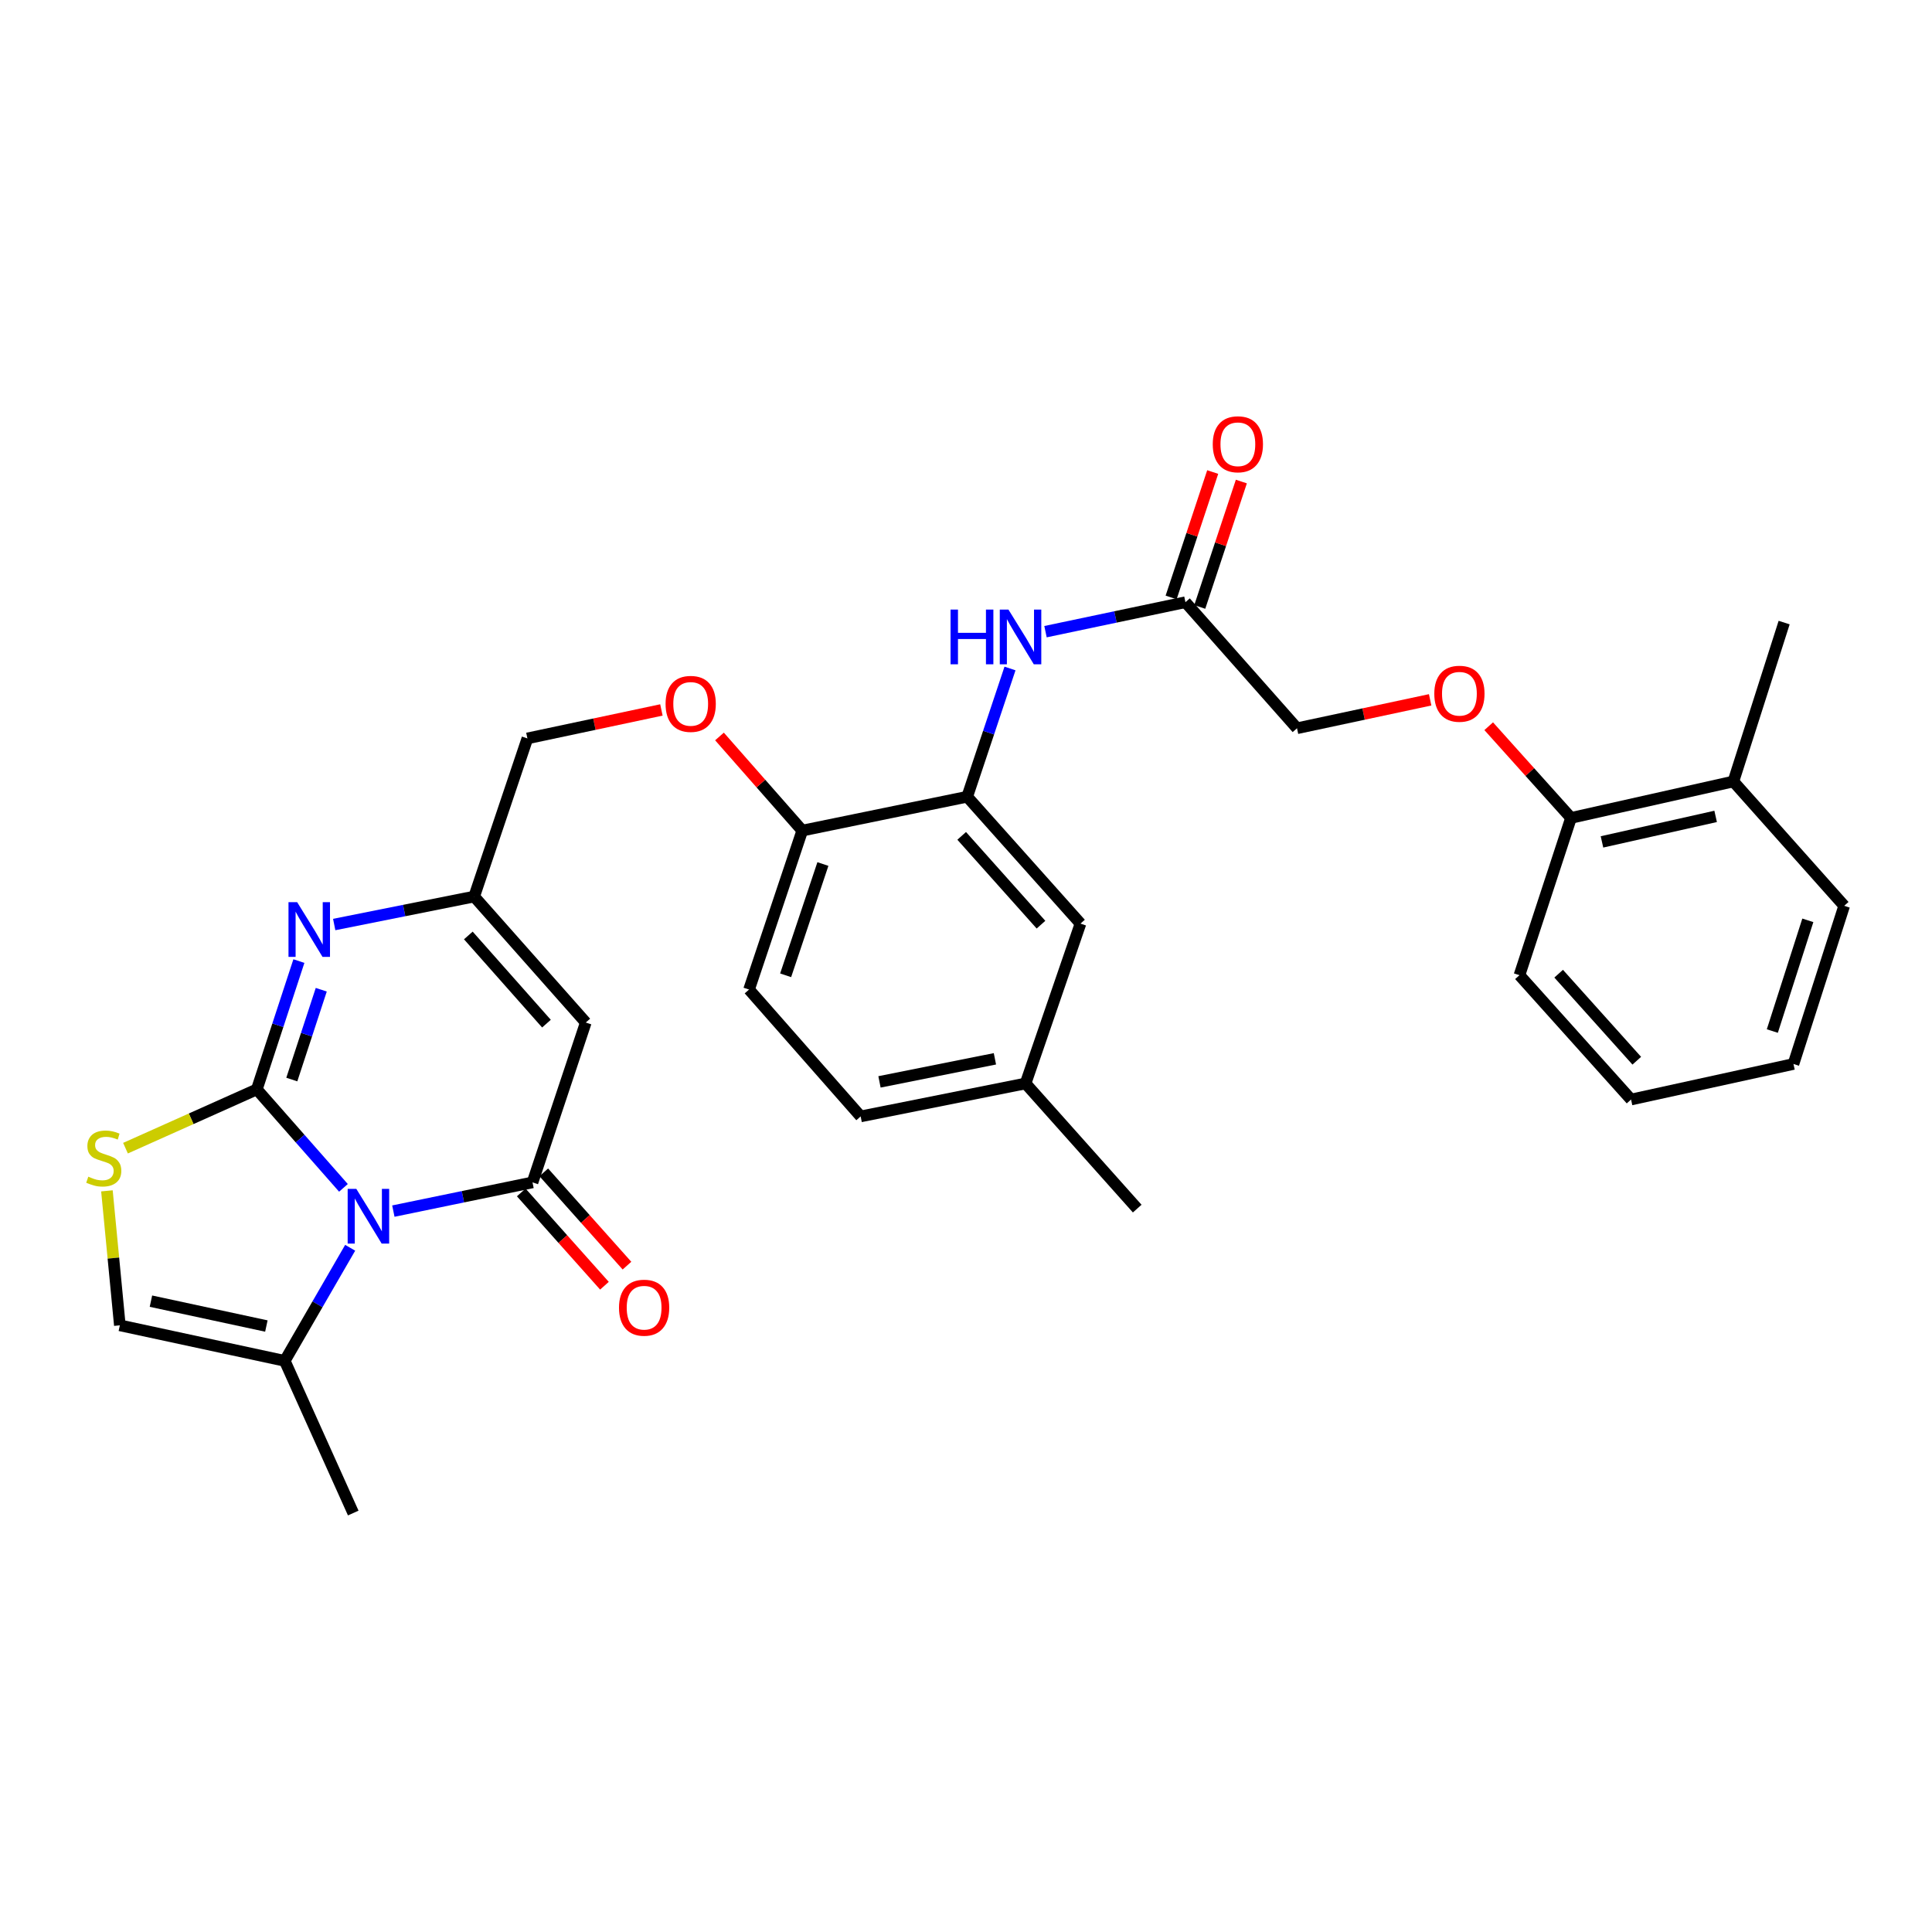 <?xml version='1.0' encoding='iso-8859-1'?>
<svg version='1.1' baseProfile='full'
              xmlns='http://www.w3.org/2000/svg'
                      xmlns:rdkit='http://www.rdkit.org/xml'
                      xmlns:xlink='http://www.w3.org/1999/xlink'
                  xml:space='preserve'
width='1000px' height='1000px' viewBox='0 0 1000 1000'>
<!-- END OF HEADER -->
<rect style='opacity:1.0;fill:#FFFFFF;stroke:none' width='1000' height='1000' x='0' y='0'> </rect>
<path class='bond-0' d='M 132.927,563.865 L 155.346,589.35' style='fill:none;fill-rule:evenodd;stroke:#000000;stroke-width:6px;stroke-linecap:butt;stroke-linejoin:miter;stroke-opacity:1' />
<path class='bond-0' d='M 155.346,589.35 L 177.765,614.834' style='fill:none;fill-rule:evenodd;stroke:#0000FF;stroke-width:6px;stroke-linecap:butt;stroke-linejoin:miter;stroke-opacity:1' />
<path class='bond-2' d='M 132.927,563.865 L 143.817,530.659' style='fill:none;fill-rule:evenodd;stroke:#000000;stroke-width:6px;stroke-linecap:butt;stroke-linejoin:miter;stroke-opacity:1' />
<path class='bond-2' d='M 143.817,530.659 L 154.707,497.452' style='fill:none;fill-rule:evenodd;stroke:#0000FF;stroke-width:6px;stroke-linecap:butt;stroke-linejoin:miter;stroke-opacity:1' />
<path class='bond-2' d='M 151.037,558.771 L 158.66,535.527' style='fill:none;fill-rule:evenodd;stroke:#000000;stroke-width:6px;stroke-linecap:butt;stroke-linejoin:miter;stroke-opacity:1' />
<path class='bond-2' d='M 158.66,535.527 L 166.283,512.282' style='fill:none;fill-rule:evenodd;stroke:#0000FF;stroke-width:6px;stroke-linecap:butt;stroke-linejoin:miter;stroke-opacity:1' />
<path class='bond-4' d='M 132.927,563.865 L 98.942,579.078' style='fill:none;fill-rule:evenodd;stroke:#000000;stroke-width:6px;stroke-linecap:butt;stroke-linejoin:miter;stroke-opacity:1' />
<path class='bond-4' d='M 98.942,579.078 L 64.958,594.29' style='fill:none;fill-rule:evenodd;stroke:#CCCC00;stroke-width:6px;stroke-linecap:butt;stroke-linejoin:miter;stroke-opacity:1' />
<path class='bond-1' d='M 203.599,626.865 L 239.614,619.435' style='fill:none;fill-rule:evenodd;stroke:#0000FF;stroke-width:6px;stroke-linecap:butt;stroke-linejoin:miter;stroke-opacity:1' />
<path class='bond-1' d='M 239.614,619.435 L 275.628,612.005' style='fill:none;fill-rule:evenodd;stroke:#000000;stroke-width:6px;stroke-linecap:butt;stroke-linejoin:miter;stroke-opacity:1' />
<path class='bond-6' d='M 181.248,645.849 L 164.317,675.115' style='fill:none;fill-rule:evenodd;stroke:#0000FF;stroke-width:6px;stroke-linecap:butt;stroke-linejoin:miter;stroke-opacity:1' />
<path class='bond-6' d='M 164.317,675.115 L 147.385,704.38' style='fill:none;fill-rule:evenodd;stroke:#000000;stroke-width:6px;stroke-linecap:butt;stroke-linejoin:miter;stroke-opacity:1' />
<path class='bond-11' d='M 269.799,617.204 L 291.329,641.347' style='fill:none;fill-rule:evenodd;stroke:#000000;stroke-width:6px;stroke-linecap:butt;stroke-linejoin:miter;stroke-opacity:1' />
<path class='bond-11' d='M 291.329,641.347 L 312.859,665.491' style='fill:none;fill-rule:evenodd;stroke:#FF0000;stroke-width:6px;stroke-linecap:butt;stroke-linejoin:miter;stroke-opacity:1' />
<path class='bond-11' d='M 281.458,606.807 L 302.988,630.951' style='fill:none;fill-rule:evenodd;stroke:#000000;stroke-width:6px;stroke-linecap:butt;stroke-linejoin:miter;stroke-opacity:1' />
<path class='bond-11' d='M 302.988,630.951 L 324.518,655.094' style='fill:none;fill-rule:evenodd;stroke:#FF0000;stroke-width:6px;stroke-linecap:butt;stroke-linejoin:miter;stroke-opacity:1' />
<path class='bond-32' d='M 275.628,612.005 L 303.2,529.255' style='fill:none;fill-rule:evenodd;stroke:#000000;stroke-width:6px;stroke-linecap:butt;stroke-linejoin:miter;stroke-opacity:1' />
<path class='bond-5' d='M 172.981,478.534 L 209.208,471.293' style='fill:none;fill-rule:evenodd;stroke:#0000FF;stroke-width:6px;stroke-linecap:butt;stroke-linejoin:miter;stroke-opacity:1' />
<path class='bond-5' d='M 209.208,471.293 L 245.436,464.053' style='fill:none;fill-rule:evenodd;stroke:#000000;stroke-width:6px;stroke-linecap:butt;stroke-linejoin:miter;stroke-opacity:1' />
<path class='bond-3' d='M 303.2,529.255 L 245.436,464.053' style='fill:none;fill-rule:evenodd;stroke:#000000;stroke-width:6px;stroke-linecap:butt;stroke-linejoin:miter;stroke-opacity:1' />
<path class='bond-3' d='M 282.843,529.834 L 242.408,484.192' style='fill:none;fill-rule:evenodd;stroke:#000000;stroke-width:6px;stroke-linecap:butt;stroke-linejoin:miter;stroke-opacity:1' />
<path class='bond-7' d='M 55.346,616.383 L 58.689,651.186' style='fill:none;fill-rule:evenodd;stroke:#CCCC00;stroke-width:6px;stroke-linecap:butt;stroke-linejoin:miter;stroke-opacity:1' />
<path class='bond-7' d='M 58.689,651.186 L 62.031,685.99' style='fill:none;fill-rule:evenodd;stroke:#000000;stroke-width:6px;stroke-linecap:butt;stroke-linejoin:miter;stroke-opacity:1' />
<path class='bond-18' d='M 245.436,464.053 L 272.982,382.197' style='fill:none;fill-rule:evenodd;stroke:#000000;stroke-width:6px;stroke-linecap:butt;stroke-linejoin:miter;stroke-opacity:1' />
<path class='bond-24' d='M 147.385,704.38 L 182.837,783.147' style='fill:none;fill-rule:evenodd;stroke:#000000;stroke-width:6px;stroke-linecap:butt;stroke-linejoin:miter;stroke-opacity:1' />
<path class='bond-31' d='M 147.385,704.38 L 62.031,685.99' style='fill:none;fill-rule:evenodd;stroke:#000000;stroke-width:6px;stroke-linecap:butt;stroke-linejoin:miter;stroke-opacity:1' />
<path class='bond-31' d='M 137.872,686.351 L 78.124,673.478' style='fill:none;fill-rule:evenodd;stroke:#000000;stroke-width:6px;stroke-linecap:butt;stroke-linejoin:miter;stroke-opacity:1' />
<path class='bond-8' d='M 500.621,412.389 L 415.25,429.911' style='fill:none;fill-rule:evenodd;stroke:#000000;stroke-width:6px;stroke-linecap:butt;stroke-linejoin:miter;stroke-opacity:1' />
<path class='bond-9' d='M 500.621,412.389 L 511.697,379.202' style='fill:none;fill-rule:evenodd;stroke:#000000;stroke-width:6px;stroke-linecap:butt;stroke-linejoin:miter;stroke-opacity:1' />
<path class='bond-9' d='M 511.697,379.202 L 522.774,346.014' style='fill:none;fill-rule:evenodd;stroke:#0000FF;stroke-width:6px;stroke-linecap:butt;stroke-linejoin:miter;stroke-opacity:1' />
<path class='bond-14' d='M 500.621,412.389 L 559.262,478.051' style='fill:none;fill-rule:evenodd;stroke:#000000;stroke-width:6px;stroke-linecap:butt;stroke-linejoin:miter;stroke-opacity:1' />
<path class='bond-14' d='M 497.766,432.644 L 538.814,478.608' style='fill:none;fill-rule:evenodd;stroke:#000000;stroke-width:6px;stroke-linecap:butt;stroke-linejoin:miter;stroke-opacity:1' />
<path class='bond-10' d='M 541.148,326.953 L 577.365,319.327' style='fill:none;fill-rule:evenodd;stroke:#0000FF;stroke-width:6px;stroke-linecap:butt;stroke-linejoin:miter;stroke-opacity:1' />
<path class='bond-10' d='M 577.365,319.327 L 613.581,311.7' style='fill:none;fill-rule:evenodd;stroke:#000000;stroke-width:6px;stroke-linecap:butt;stroke-linejoin:miter;stroke-opacity:1' />
<path class='bond-17' d='M 620.995,314.159 L 631.759,281.702' style='fill:none;fill-rule:evenodd;stroke:#000000;stroke-width:6px;stroke-linecap:butt;stroke-linejoin:miter;stroke-opacity:1' />
<path class='bond-17' d='M 631.759,281.702 L 642.523,249.244' style='fill:none;fill-rule:evenodd;stroke:#FF0000;stroke-width:6px;stroke-linecap:butt;stroke-linejoin:miter;stroke-opacity:1' />
<path class='bond-17' d='M 606.168,309.242 L 616.932,276.784' style='fill:none;fill-rule:evenodd;stroke:#000000;stroke-width:6px;stroke-linecap:butt;stroke-linejoin:miter;stroke-opacity:1' />
<path class='bond-17' d='M 616.932,276.784 L 627.696,244.327' style='fill:none;fill-rule:evenodd;stroke:#FF0000;stroke-width:6px;stroke-linecap:butt;stroke-linejoin:miter;stroke-opacity:1' />
<path class='bond-21' d='M 613.581,311.7 L 671.329,376.946' style='fill:none;fill-rule:evenodd;stroke:#000000;stroke-width:6px;stroke-linecap:butt;stroke-linejoin:miter;stroke-opacity:1' />
<path class='bond-12' d='M 415.25,429.911 L 393.828,405.553' style='fill:none;fill-rule:evenodd;stroke:#000000;stroke-width:6px;stroke-linecap:butt;stroke-linejoin:miter;stroke-opacity:1' />
<path class='bond-12' d='M 393.828,405.553 L 372.406,381.195' style='fill:none;fill-rule:evenodd;stroke:#FF0000;stroke-width:6px;stroke-linecap:butt;stroke-linejoin:miter;stroke-opacity:1' />
<path class='bond-20' d='M 415.25,429.911 L 387.704,512.193' style='fill:none;fill-rule:evenodd;stroke:#000000;stroke-width:6px;stroke-linecap:butt;stroke-linejoin:miter;stroke-opacity:1' />
<path class='bond-20' d='M 425.931,447.213 L 406.649,504.81' style='fill:none;fill-rule:evenodd;stroke:#000000;stroke-width:6px;stroke-linecap:butt;stroke-linejoin:miter;stroke-opacity:1' />
<path class='bond-13' d='M 342.342,367.468 L 307.662,374.832' style='fill:none;fill-rule:evenodd;stroke:#FF0000;stroke-width:6px;stroke-linecap:butt;stroke-linejoin:miter;stroke-opacity:1' />
<path class='bond-13' d='M 307.662,374.832 L 272.982,382.197' style='fill:none;fill-rule:evenodd;stroke:#000000;stroke-width:6px;stroke-linecap:butt;stroke-linejoin:miter;stroke-opacity:1' />
<path class='bond-33' d='M 559.262,478.051 L 530.831,560.802' style='fill:none;fill-rule:evenodd;stroke:#000000;stroke-width:6px;stroke-linecap:butt;stroke-linejoin:miter;stroke-opacity:1' />
<path class='bond-15' d='M 740.24,362.233 L 705.784,369.589' style='fill:none;fill-rule:evenodd;stroke:#FF0000;stroke-width:6px;stroke-linecap:butt;stroke-linejoin:miter;stroke-opacity:1' />
<path class='bond-15' d='M 705.784,369.589 L 671.329,376.946' style='fill:none;fill-rule:evenodd;stroke:#000000;stroke-width:6px;stroke-linecap:butt;stroke-linejoin:miter;stroke-opacity:1' />
<path class='bond-16' d='M 770.551,375.889 L 791.853,399.62' style='fill:none;fill-rule:evenodd;stroke:#FF0000;stroke-width:6px;stroke-linecap:butt;stroke-linejoin:miter;stroke-opacity:1' />
<path class='bond-16' d='M 791.853,399.62 L 813.154,423.35' style='fill:none;fill-rule:evenodd;stroke:#000000;stroke-width:6px;stroke-linecap:butt;stroke-linejoin:miter;stroke-opacity:1' />
<path class='bond-19' d='M 813.154,423.35 L 897.197,404.492' style='fill:none;fill-rule:evenodd;stroke:#000000;stroke-width:6px;stroke-linecap:butt;stroke-linejoin:miter;stroke-opacity:1' />
<path class='bond-19' d='M 829.181,435.764 L 888.011,422.563' style='fill:none;fill-rule:evenodd;stroke:#000000;stroke-width:6px;stroke-linecap:butt;stroke-linejoin:miter;stroke-opacity:1' />
<path class='bond-25' d='M 813.154,423.35 L 786.467,504.764' style='fill:none;fill-rule:evenodd;stroke:#000000;stroke-width:6px;stroke-linecap:butt;stroke-linejoin:miter;stroke-opacity:1' />
<path class='bond-26' d='M 897.197,404.492 L 923.467,322.245' style='fill:none;fill-rule:evenodd;stroke:#000000;stroke-width:6px;stroke-linecap:butt;stroke-linejoin:miter;stroke-opacity:1' />
<path class='bond-27' d='M 897.197,404.492 L 954.545,468.852' style='fill:none;fill-rule:evenodd;stroke:#000000;stroke-width:6px;stroke-linecap:butt;stroke-linejoin:miter;stroke-opacity:1' />
<path class='bond-23' d='M 387.704,512.193 L 445.477,577.855' style='fill:none;fill-rule:evenodd;stroke:#000000;stroke-width:6px;stroke-linecap:butt;stroke-linejoin:miter;stroke-opacity:1' />
<path class='bond-22' d='M 530.831,560.802 L 445.477,577.855' style='fill:none;fill-rule:evenodd;stroke:#000000;stroke-width:6px;stroke-linecap:butt;stroke-linejoin:miter;stroke-opacity:1' />
<path class='bond-22' d='M 514.967,548.041 L 455.22,559.978' style='fill:none;fill-rule:evenodd;stroke:#000000;stroke-width:6px;stroke-linecap:butt;stroke-linejoin:miter;stroke-opacity:1' />
<path class='bond-28' d='M 530.831,560.802 L 588.622,625.57' style='fill:none;fill-rule:evenodd;stroke:#000000;stroke-width:6px;stroke-linecap:butt;stroke-linejoin:miter;stroke-opacity:1' />
<path class='bond-29' d='M 786.467,504.764 L 844.232,569.116' style='fill:none;fill-rule:evenodd;stroke:#000000;stroke-width:6px;stroke-linecap:butt;stroke-linejoin:miter;stroke-opacity:1' />
<path class='bond-29' d='M 806.757,503.982 L 847.192,549.028' style='fill:none;fill-rule:evenodd;stroke:#000000;stroke-width:6px;stroke-linecap:butt;stroke-linejoin:miter;stroke-opacity:1' />
<path class='bond-34' d='M 954.545,468.852 L 928.293,550.717' style='fill:none;fill-rule:evenodd;stroke:#000000;stroke-width:6px;stroke-linecap:butt;stroke-linejoin:miter;stroke-opacity:1' />
<path class='bond-34' d='M 935.732,476.362 L 917.355,533.667' style='fill:none;fill-rule:evenodd;stroke:#000000;stroke-width:6px;stroke-linecap:butt;stroke-linejoin:miter;stroke-opacity:1' />
<path class='bond-30' d='M 844.232,569.116 L 928.293,550.717' style='fill:none;fill-rule:evenodd;stroke:#000000;stroke-width:6px;stroke-linecap:butt;stroke-linejoin:miter;stroke-opacity:1' />
<path  class='atom-1' d='M 184.431 615.367
L 193.711 630.367
Q 194.631 631.847, 196.111 634.527
Q 197.591 637.207, 197.671 637.367
L 197.671 615.367
L 201.431 615.367
L 201.431 643.687
L 197.551 643.687
L 187.591 627.287
Q 186.431 625.367, 185.191 623.167
Q 183.991 620.967, 183.631 620.287
L 183.631 643.687
L 179.951 643.687
L 179.951 615.367
L 184.431 615.367
' fill='#0000FF'/>
<path  class='atom-3' d='M 153.804 466.955
L 163.084 481.955
Q 164.004 483.435, 165.484 486.115
Q 166.964 488.795, 167.044 488.955
L 167.044 466.955
L 170.804 466.955
L 170.804 495.275
L 166.924 495.275
L 156.964 478.875
Q 155.804 476.955, 154.564 474.755
Q 153.364 472.555, 153.004 471.875
L 153.004 495.275
L 149.324 495.275
L 149.324 466.955
L 153.804 466.955
' fill='#0000FF'/>
<path  class='atom-5' d='M 45.708 609.046
Q 46.028 609.166, 47.348 609.726
Q 48.668 610.286, 50.108 610.646
Q 51.588 610.966, 53.028 610.966
Q 55.708 610.966, 57.268 609.686
Q 58.828 608.366, 58.828 606.086
Q 58.828 604.526, 58.028 603.566
Q 57.268 602.606, 56.068 602.086
Q 54.868 601.566, 52.868 600.966
Q 50.348 600.206, 48.828 599.486
Q 47.348 598.766, 46.268 597.246
Q 45.228 595.726, 45.228 593.166
Q 45.228 589.606, 47.628 587.406
Q 50.068 585.206, 54.868 585.206
Q 58.148 585.206, 61.868 586.766
L 60.948 589.846
Q 57.548 588.446, 54.988 588.446
Q 52.228 588.446, 50.708 589.606
Q 49.188 590.726, 49.228 592.686
Q 49.228 594.206, 49.988 595.126
Q 50.788 596.046, 51.908 596.566
Q 53.068 597.086, 54.988 597.686
Q 57.548 598.486, 59.068 599.286
Q 60.588 600.086, 61.668 601.726
Q 62.788 603.326, 62.788 606.086
Q 62.788 610.006, 60.148 612.126
Q 57.548 614.206, 53.188 614.206
Q 50.668 614.206, 48.748 613.646
Q 46.868 613.126, 44.628 612.206
L 45.708 609.046
' fill='#CCCC00'/>
<path  class='atom-10' d='M 492.007 315.514
L 495.847 315.514
L 495.847 327.554
L 510.327 327.554
L 510.327 315.514
L 514.167 315.514
L 514.167 343.834
L 510.327 343.834
L 510.327 330.754
L 495.847 330.754
L 495.847 343.834
L 492.007 343.834
L 492.007 315.514
' fill='#0000FF'/>
<path  class='atom-10' d='M 521.967 315.514
L 531.247 330.514
Q 532.167 331.994, 533.647 334.674
Q 535.127 337.354, 535.207 337.514
L 535.207 315.514
L 538.967 315.514
L 538.967 343.834
L 535.087 343.834
L 525.127 327.434
Q 523.967 325.514, 522.727 323.314
Q 521.527 321.114, 521.167 320.434
L 521.167 343.834
L 517.487 343.834
L 517.487 315.514
L 521.967 315.514
' fill='#0000FF'/>
<path  class='atom-12' d='M 320.393 676.862
Q 320.393 670.062, 323.753 666.262
Q 327.113 662.462, 333.393 662.462
Q 339.673 662.462, 343.033 666.262
Q 346.393 670.062, 346.393 676.862
Q 346.393 683.742, 342.993 687.662
Q 339.593 691.542, 333.393 691.542
Q 327.153 691.542, 323.753 687.662
Q 320.393 683.782, 320.393 676.862
M 333.393 688.342
Q 337.713 688.342, 340.033 685.462
Q 342.393 682.542, 342.393 676.862
Q 342.393 671.302, 340.033 668.502
Q 337.713 665.662, 333.393 665.662
Q 329.073 665.662, 326.713 668.462
Q 324.393 671.262, 324.393 676.862
Q 324.393 682.582, 326.713 685.462
Q 329.073 688.342, 333.393 688.342
' fill='#FF0000'/>
<path  class='atom-14' d='M 344.502 364.329
Q 344.502 357.529, 347.862 353.729
Q 351.222 349.929, 357.502 349.929
Q 363.782 349.929, 367.142 353.729
Q 370.502 357.529, 370.502 364.329
Q 370.502 371.209, 367.102 375.129
Q 363.702 379.009, 357.502 379.009
Q 351.262 379.009, 347.862 375.129
Q 344.502 371.249, 344.502 364.329
M 357.502 375.809
Q 361.822 375.809, 364.142 372.929
Q 366.502 370.009, 366.502 364.329
Q 366.502 358.769, 364.142 355.969
Q 361.822 353.129, 357.502 353.129
Q 353.182 353.129, 350.822 355.929
Q 348.502 358.729, 348.502 364.329
Q 348.502 370.049, 350.822 372.929
Q 353.182 375.809, 357.502 375.809
' fill='#FF0000'/>
<path  class='atom-16' d='M 742.389 359.079
Q 742.389 352.279, 745.749 348.479
Q 749.109 344.679, 755.389 344.679
Q 761.669 344.679, 765.029 348.479
Q 768.389 352.279, 768.389 359.079
Q 768.389 365.959, 764.989 369.879
Q 761.589 373.759, 755.389 373.759
Q 749.149 373.759, 745.749 369.879
Q 742.389 365.999, 742.389 359.079
M 755.389 370.559
Q 759.709 370.559, 762.029 367.679
Q 764.389 364.759, 764.389 359.079
Q 764.389 353.519, 762.029 350.719
Q 759.709 347.879, 755.389 347.879
Q 751.069 347.879, 748.709 350.679
Q 746.389 353.479, 746.389 359.079
Q 746.389 364.799, 748.709 367.679
Q 751.069 370.559, 755.389 370.559
' fill='#FF0000'/>
<path  class='atom-18' d='M 627.719 229.95
Q 627.719 223.15, 631.079 219.35
Q 634.439 215.55, 640.719 215.55
Q 646.999 215.55, 650.359 219.35
Q 653.719 223.15, 653.719 229.95
Q 653.719 236.83, 650.319 240.75
Q 646.919 244.63, 640.719 244.63
Q 634.479 244.63, 631.079 240.75
Q 627.719 236.87, 627.719 229.95
M 640.719 241.43
Q 645.039 241.43, 647.359 238.55
Q 649.719 235.63, 649.719 229.95
Q 649.719 224.39, 647.359 221.59
Q 645.039 218.75, 640.719 218.75
Q 636.399 218.75, 634.039 221.55
Q 631.719 224.35, 631.719 229.95
Q 631.719 235.67, 634.039 238.55
Q 636.399 241.43, 640.719 241.43
' fill='#FF0000'/>
</svg>
